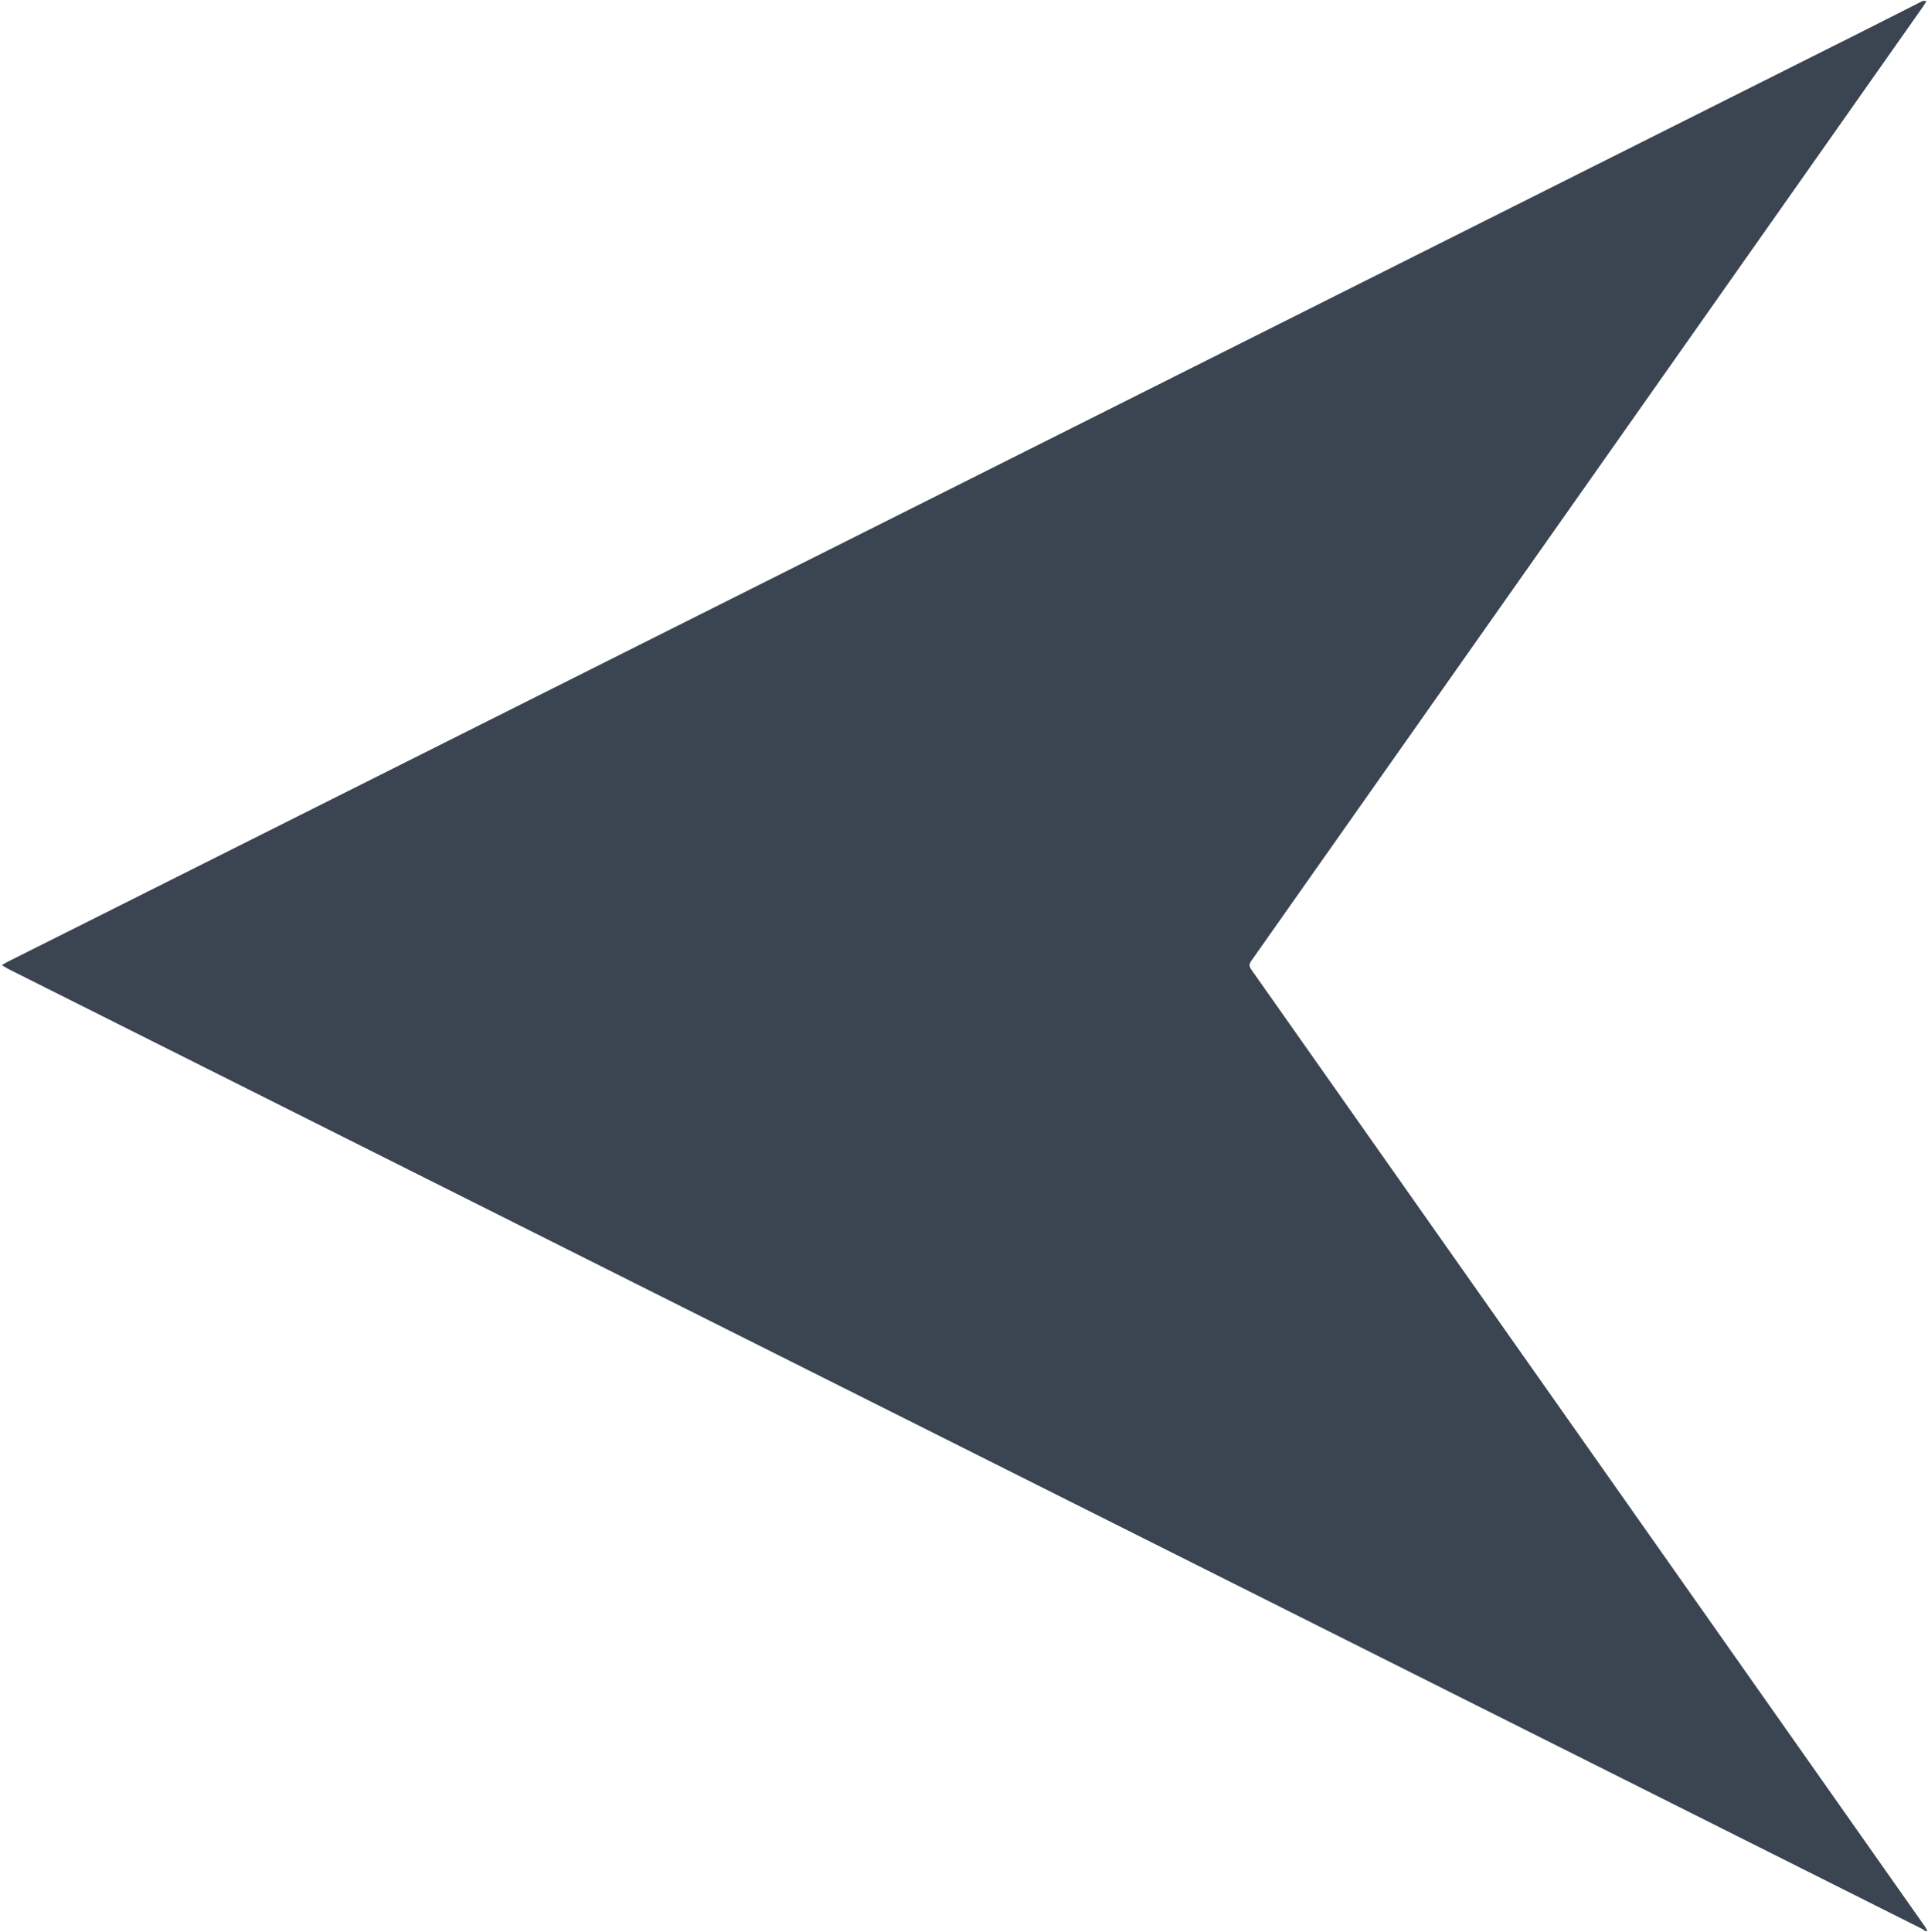 <?xml version="1.0" encoding="UTF-8" standalone="no"?>
<!DOCTYPE svg PUBLIC "-//W3C//DTD SVG 1.1//EN" "http://www.w3.org/Graphics/SVG/1.1/DTD/svg11.dtd">
<svg width="100%" height="100%" viewBox="0 0 491 492" version="1.1" xmlns="http://www.w3.org/2000/svg" xmlns:xlink="http://www.w3.org/1999/xlink" xml:space="preserve" xmlns:serif="http://www.serif.com/" style="fill-rule:evenodd;clip-rule:evenodd;stroke-linejoin:round;stroke-miterlimit:2;">
    <g transform="matrix(-1,0,0,1,491.329,0)">
        <path fill="#3b4451" d="M1.68,0.24C7.057,2.96 12.427,5.697 17.813,8.399C169.417,84.444 321.024,160.486 472.63,236.527C478.121,239.282 483.619,242.025 489.11,244.779C489.631,245.041 490.13,245.35 490.851,245.758C490.208,246.152 489.771,246.468 489.295,246.706C416.692,283.12 344.086,319.525 271.482,355.937C181.666,400.982 91.853,446.032 2.042,491.083C1.663,491.273 1.319,491.532 0.958,491.759L0.478,491.759C0.676,491.383 0.834,490.98 1.077,490.635C58.254,409.394 115.436,328.156 172.64,246.934C173.244,246.077 173.278,245.546 172.658,244.665C115.59,163.644 58.546,82.602 1.505,1.559C1.212,1.142 0.98,0.681 0.72,0.24L1.68,0.24Z"/>
    </g>
</svg>
